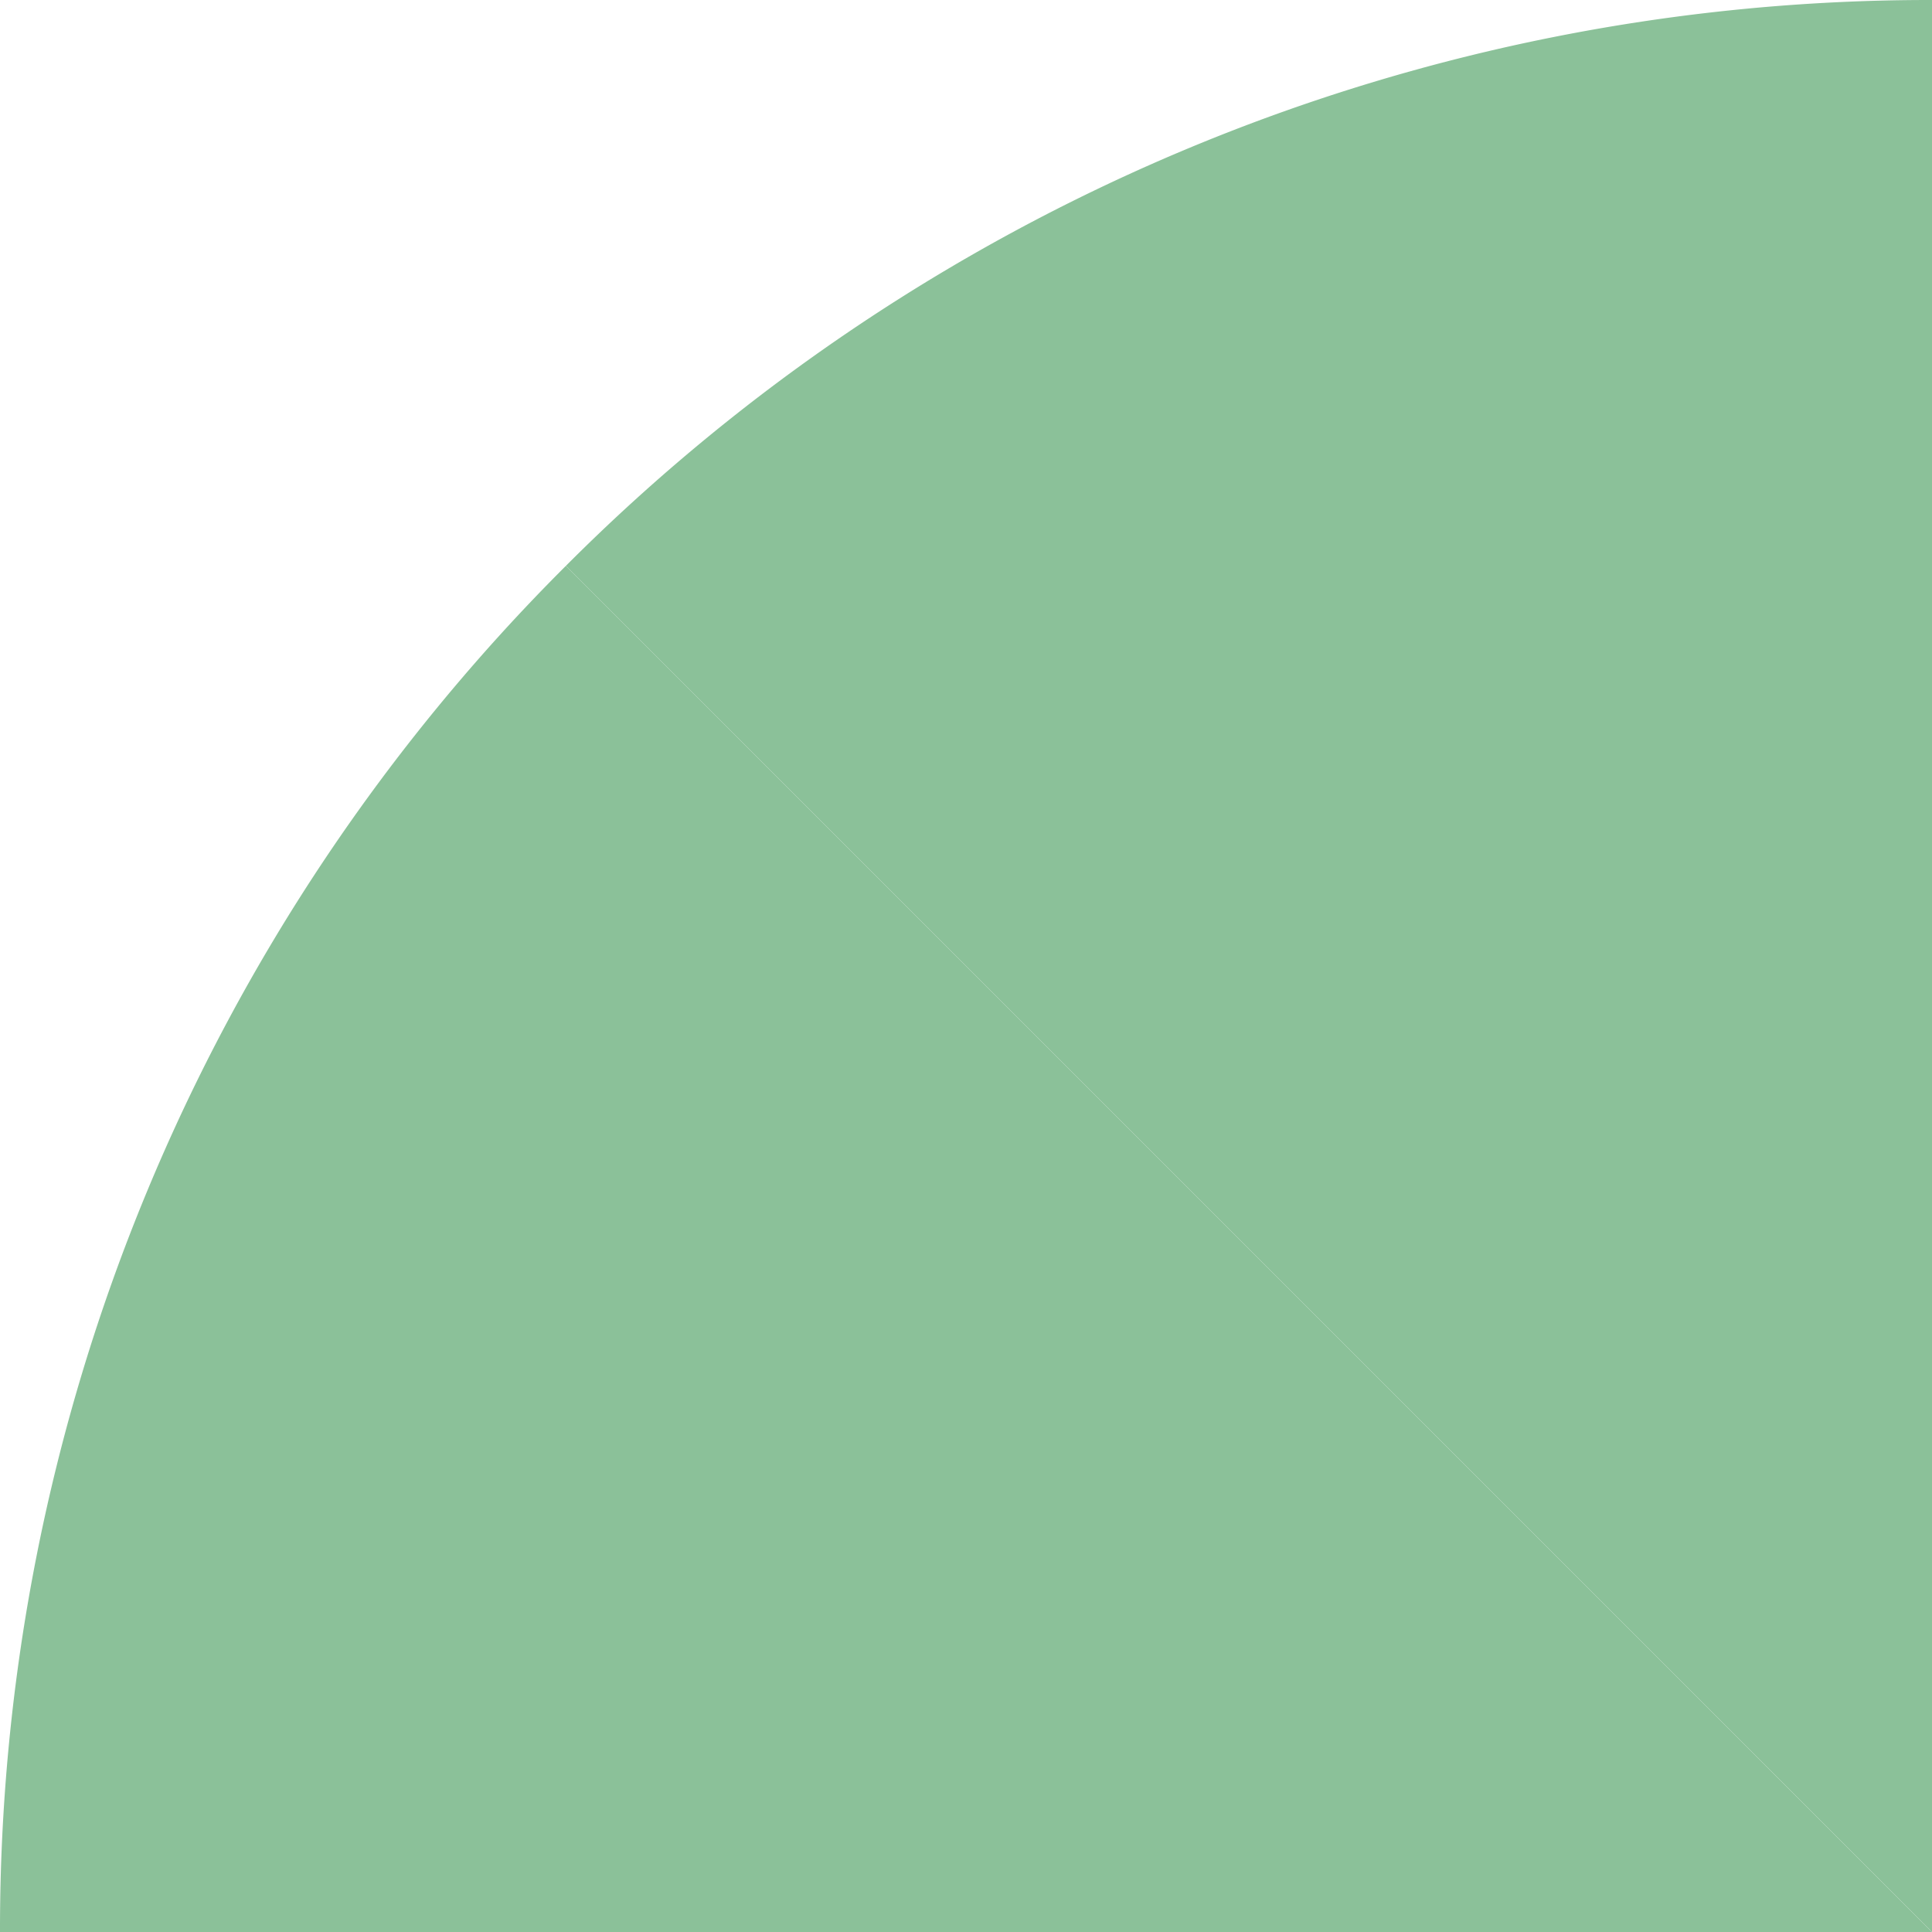 <svg xmlns="http://www.w3.org/2000/svg" width="179.985" height="180.015" viewBox="0 0 179.985 180.015">
  <title>4-bg_02</title>
  <g>
    <path d="M179.985,0A179.423,179.423,0,0,0,52.716,52.716L179.985,179.984Z" style="fill: #8bc199"/>
    <path d="M0,180.015H179.985v-.029h0L52.716,52.716A179.425,179.425,0,0,0,0,179.985Z" style="fill: #8bc199"/>
  </g>
</svg>
